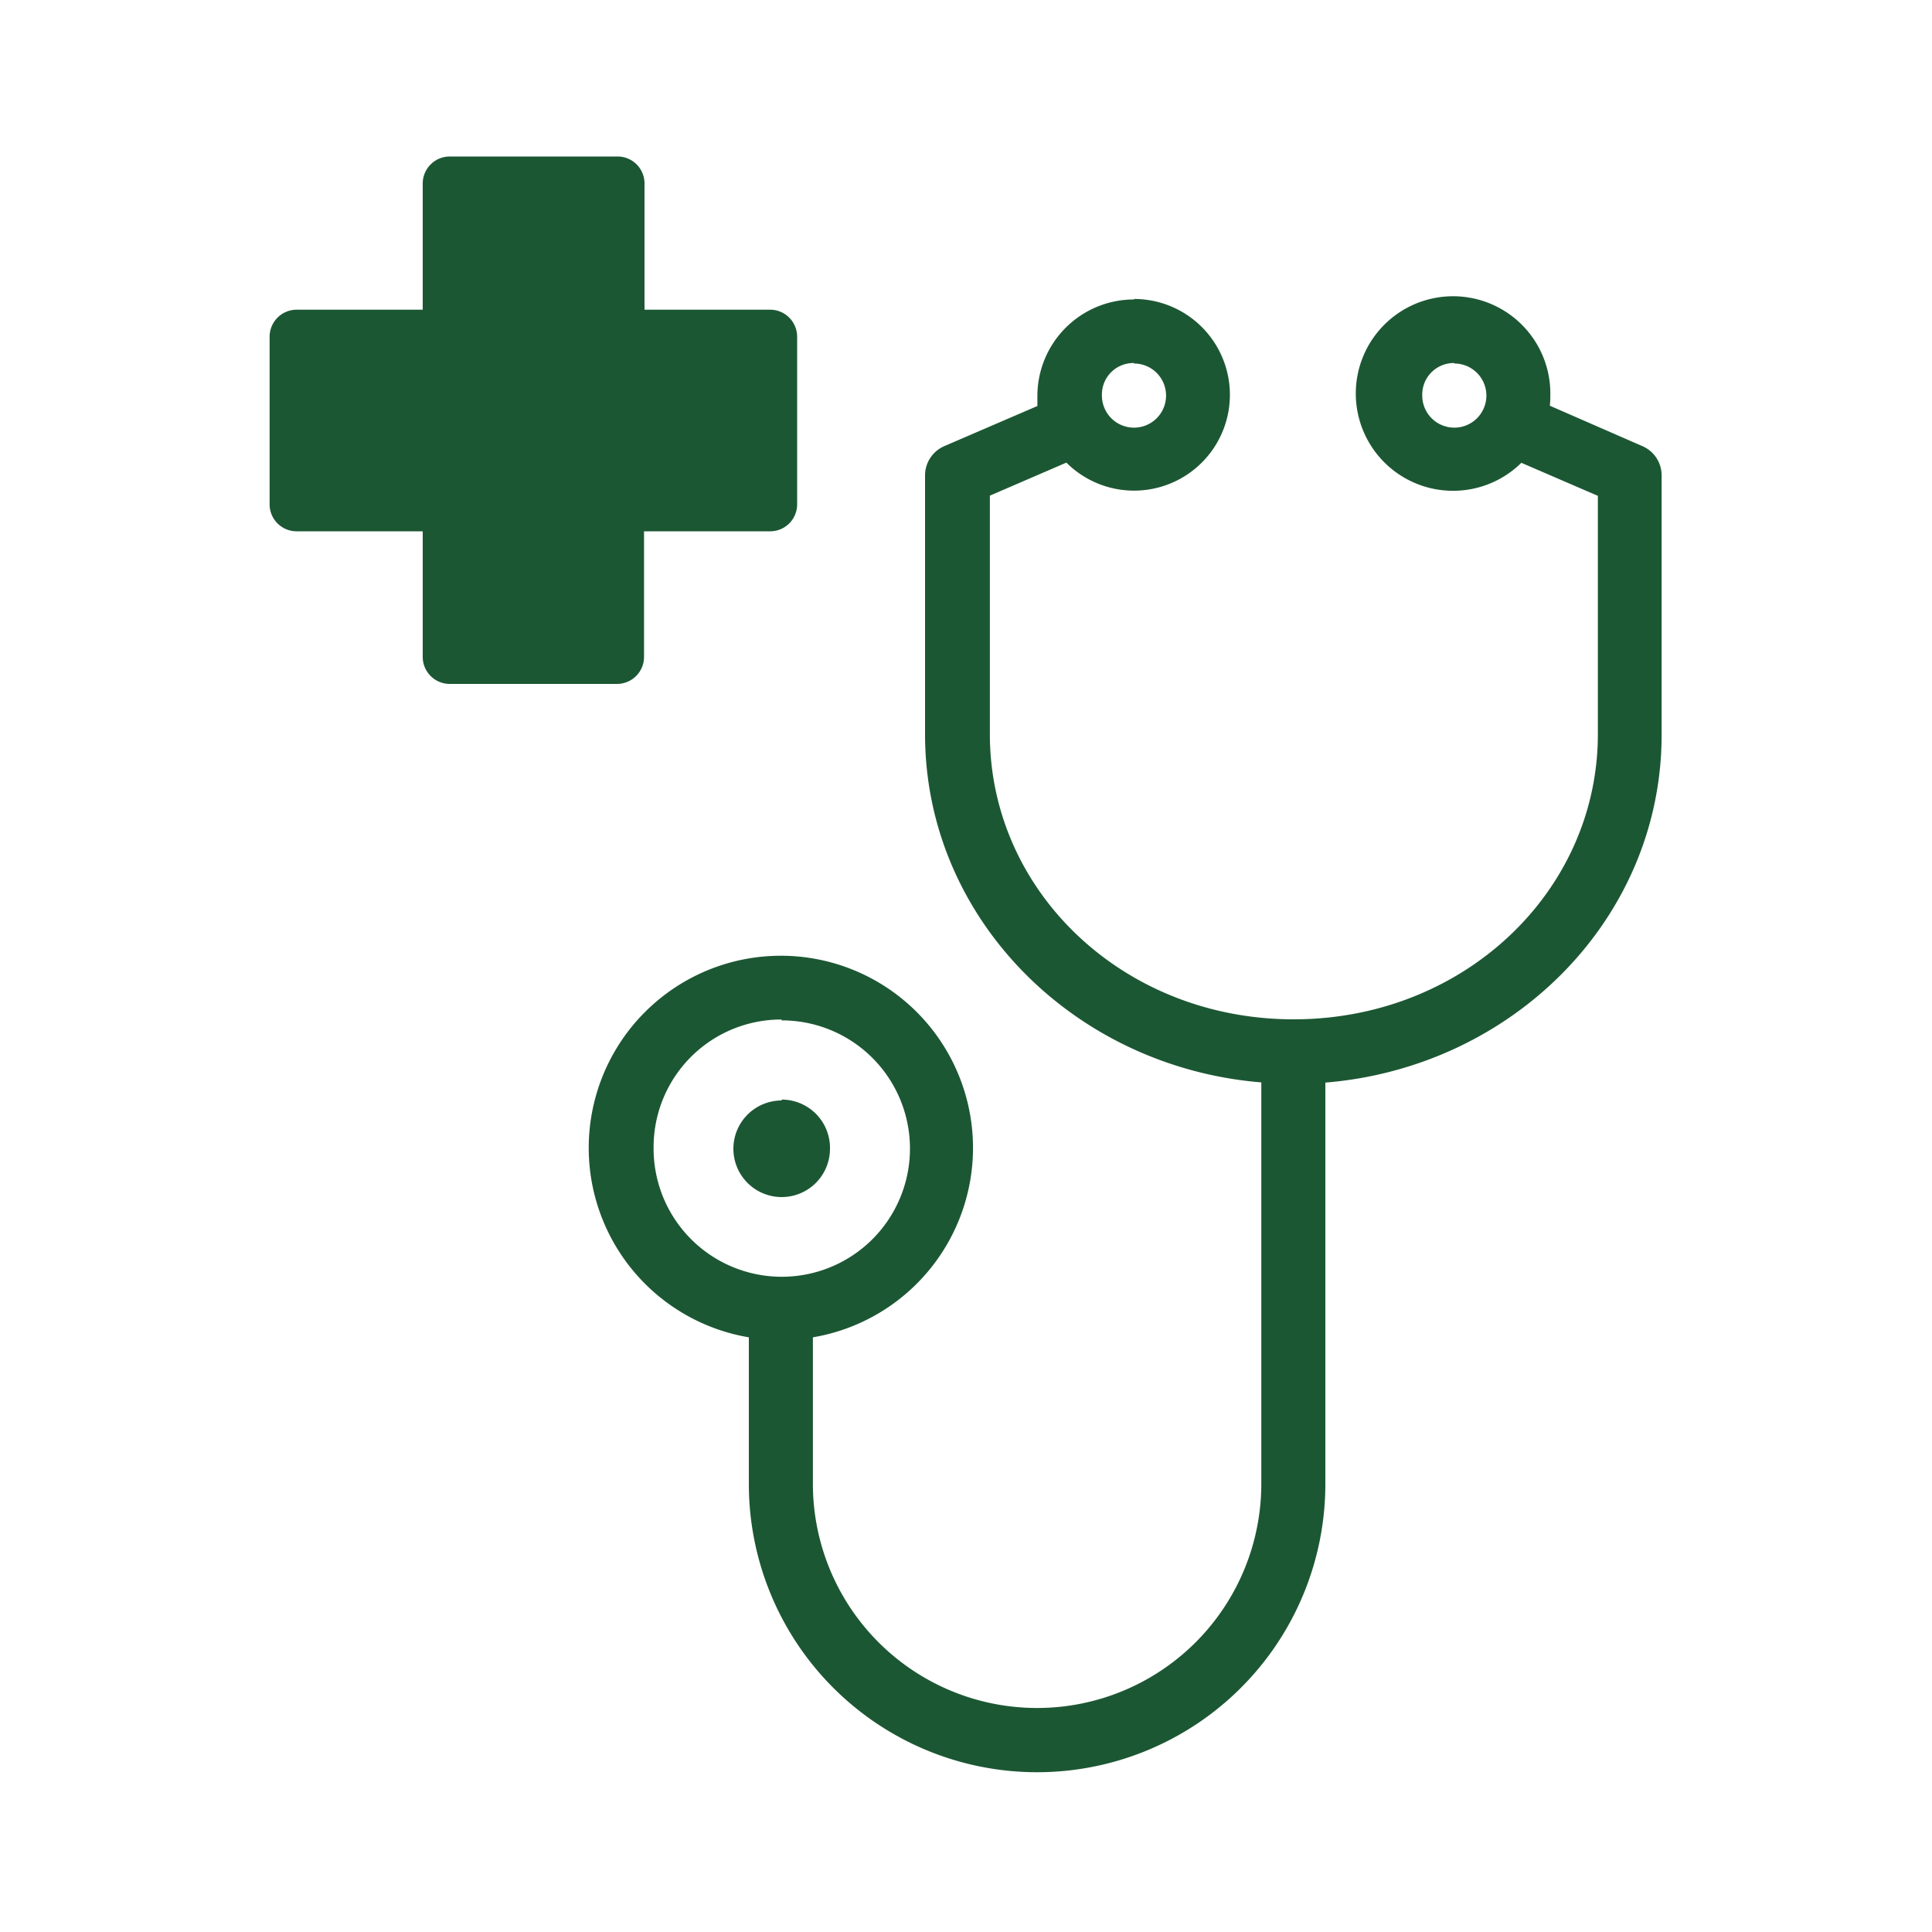<svg id="Layer_1" data-name="Layer 1" xmlns="http://www.w3.org/2000/svg" viewBox="0 0 200 200"><defs><style>.cls-1{fill:#1c5733;}</style></defs><title>NBMC_Serivces_053118</title><path class="cls-1" d="M117.39,31a10,10,0,0,0-10,9.94c0,.36,0,.74,0,1.09l-9.63,4.15a3.31,3.31,0,0,0-2,3V76c0,19,15.38,34.46,34.81,36.05v41.55a23.21,23.21,0,0,1-46.42,0V138.44a19.89,19.89,0,1,0-6.63,0v15.18a29.84,29.84,0,0,0,59.68,0V112.07c19.43-1.59,34.81-17,34.81-36V49.18a3.29,3.29,0,0,0-2-3L160.44,42a9.83,9.83,0,0,0,.05-1.09,10.07,10.07,0,1,0-3,7l7.92,3.42V76c0,16.29-13.89,29.52-31.49,29.52S102.47,92.31,102.47,76V51.31l7.92-3.42a9.92,9.92,0,1,0,7-16.94Zm0,6.63a3.32,3.32,0,1,1-3.32,3.31A3.26,3.26,0,0,1,117.39,37.58Zm33.15,0a3.32,3.32,0,1,1-3.31,3.31A3.27,3.27,0,0,1,150.54,37.58Zm-69.62,68A13.27,13.27,0,1,1,67.66,118.8,13.21,13.21,0,0,1,80.92,105.54Zm0,8.29a5,5,0,1,0,5,5A5,5,0,0,0,80.92,113.83Z"/><path class="cls-1" d="M79.78,32.06H66.72V19a2.79,2.79,0,0,0-2.79-2.8H46.56a2.8,2.8,0,0,0-2.8,2.8V32.06H30.7a2.8,2.8,0,0,0-2.79,2.8V52.17A2.79,2.79,0,0,0,30.7,55H43.76V68a2.8,2.8,0,0,0,2.8,2.8H63.87a2.8,2.8,0,0,0,2.8-2.8V55H79.73a2.79,2.79,0,0,0,2.79-2.8V34.86A2.8,2.8,0,0,0,79.78,32.06Z"/></svg>